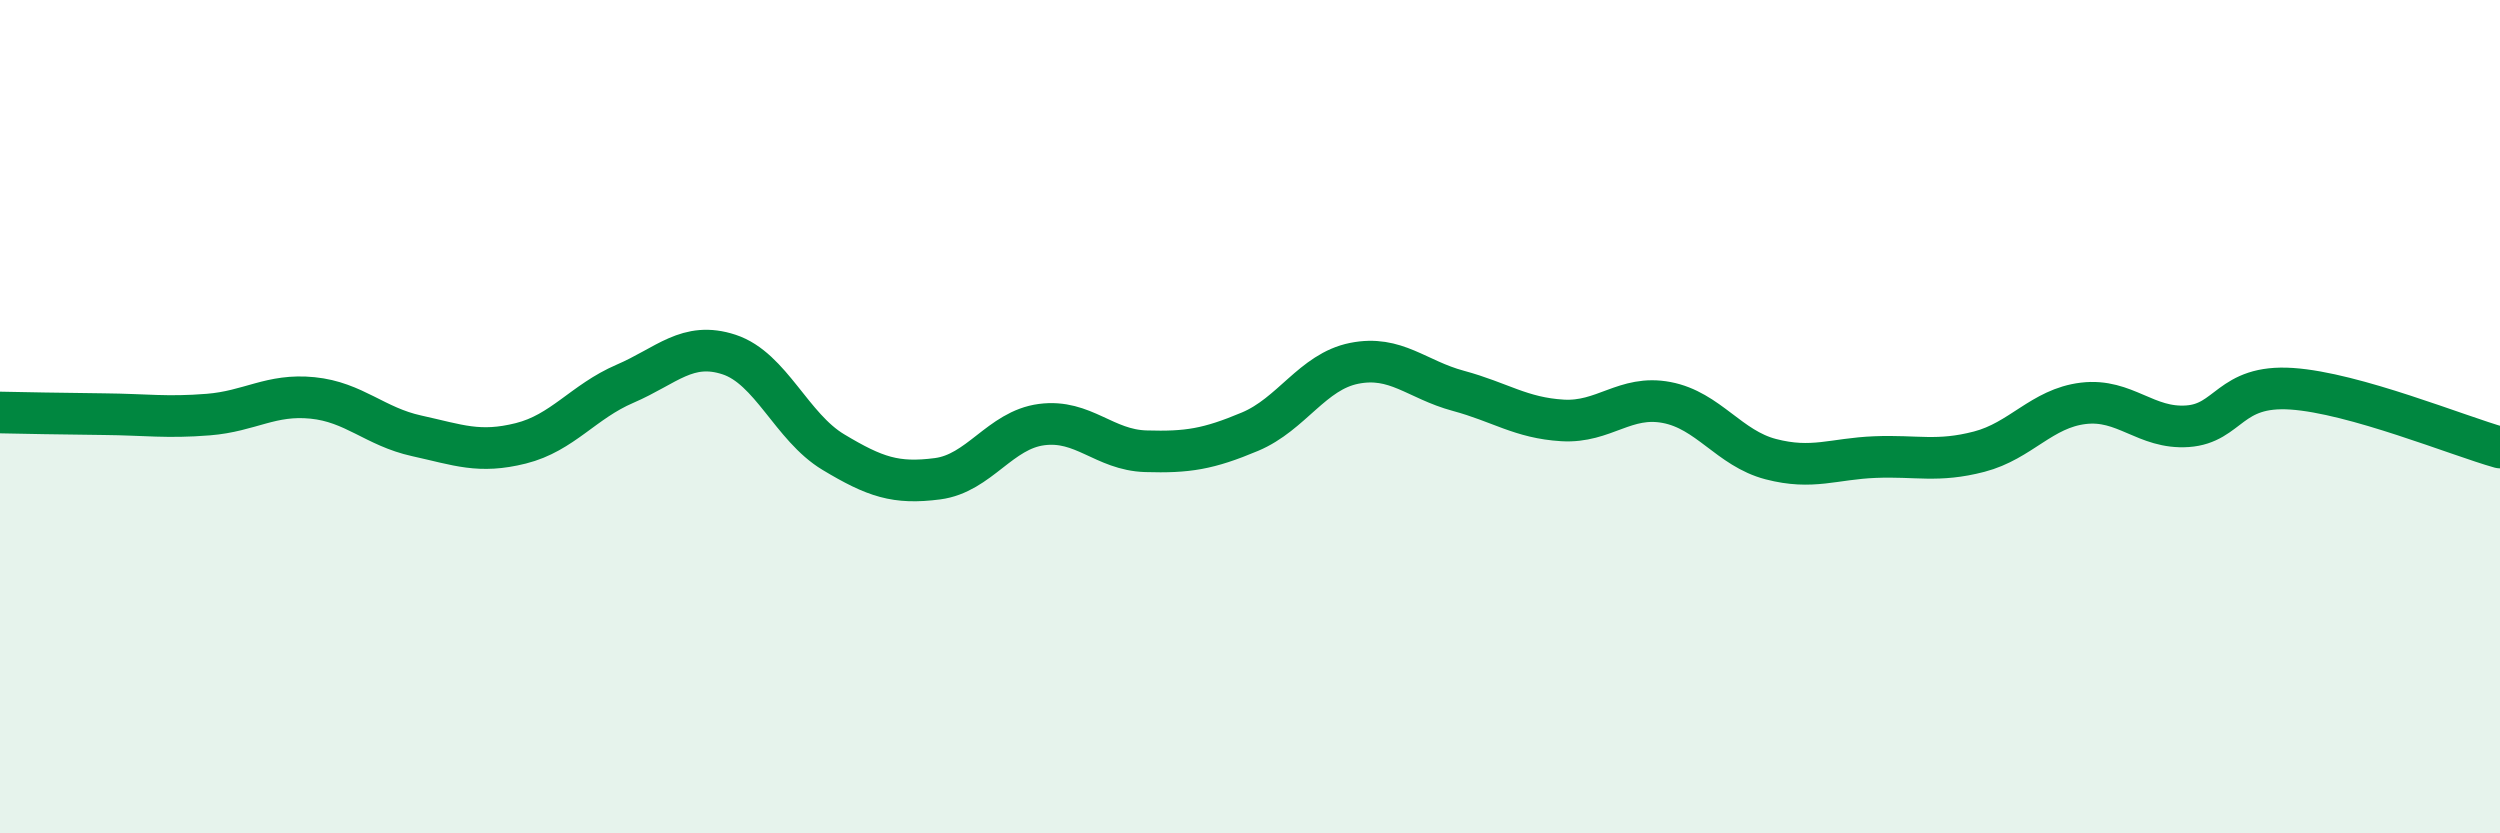 
    <svg width="60" height="20" viewBox="0 0 60 20" xmlns="http://www.w3.org/2000/svg">
      <path
        d="M 0,9.9 C 0.5,9.91 1.5,9.93 2.5,9.94 C 3.5,9.95 4,10.03 5,9.95 C 6,9.87 6.5,9.45 7.5,9.55 C 8.5,9.65 9,10.24 10,10.46 C 11,10.68 11.5,10.89 12.5,10.64 C 13.5,10.39 14,9.64 15,9.21 C 16,8.78 16.5,8.18 17.5,8.51 C 18.5,8.84 19,10.25 20,10.85 C 21,11.45 21.5,11.62 22.5,11.49 C 23.5,11.36 24,10.32 25,10.19 C 26,10.06 26.5,10.8 27.5,10.83 C 28.5,10.86 29,10.78 30,10.36 C 31,9.94 31.5,8.92 32.5,8.72 C 33.5,8.52 34,9.11 35,9.38 C 36,9.65 36.5,10.03 37.5,10.09 C 38.5,10.15 39,9.47 40,9.66 C 41,9.85 41.5,10.76 42.5,11.02 C 43.5,11.28 44,11.01 45,10.97 C 46,10.93 46.5,11.1 47.5,10.84 C 48.5,10.58 49,9.8 50,9.68 C 51,9.56 51.5,10.3 52.5,10.23 C 53.5,10.16 53.5,9.23 55,9.33 C 56.5,9.43 59,10.46 60,10.74L60 20L0 20Z"
        fill="#008740"
        opacity="0.1"
        stroke-linecap="round"
        stroke-linejoin="round"
      />
      <path
        d="M 0,9.9 C 0.5,9.91 1.5,9.93 2.5,9.94 C 3.5,9.95 4,10.03 5,9.95 C 6,9.87 6.5,9.45 7.5,9.55 C 8.5,9.65 9,10.24 10,10.46 C 11,10.68 11.5,10.89 12.5,10.64 C 13.5,10.39 14,9.64 15,9.21 C 16,8.78 16.5,8.18 17.5,8.51 C 18.5,8.84 19,10.25 20,10.85 C 21,11.45 21.5,11.62 22.5,11.49 C 23.5,11.36 24,10.32 25,10.19 C 26,10.06 26.5,10.8 27.5,10.83 C 28.5,10.86 29,10.78 30,10.36 C 31,9.94 31.5,8.92 32.5,8.72 C 33.5,8.52 34,9.11 35,9.38 C 36,9.65 36.5,10.03 37.5,10.09 C 38.5,10.15 39,9.47 40,9.66 C 41,9.85 41.5,10.76 42.5,11.02 C 43.5,11.28 44,11.01 45,10.97 C 46,10.93 46.5,11.1 47.5,10.84 C 48.5,10.58 49,9.8 50,9.68 C 51,9.56 51.5,10.3 52.5,10.23 C 53.5,10.16 53.5,9.23 55,9.33 C 56.5,9.43 59,10.46 60,10.74"
        stroke="#008740"
        stroke-width="1"
        fill="none"
        stroke-linecap="round"
        stroke-linejoin="round"
      />
    </svg>
  